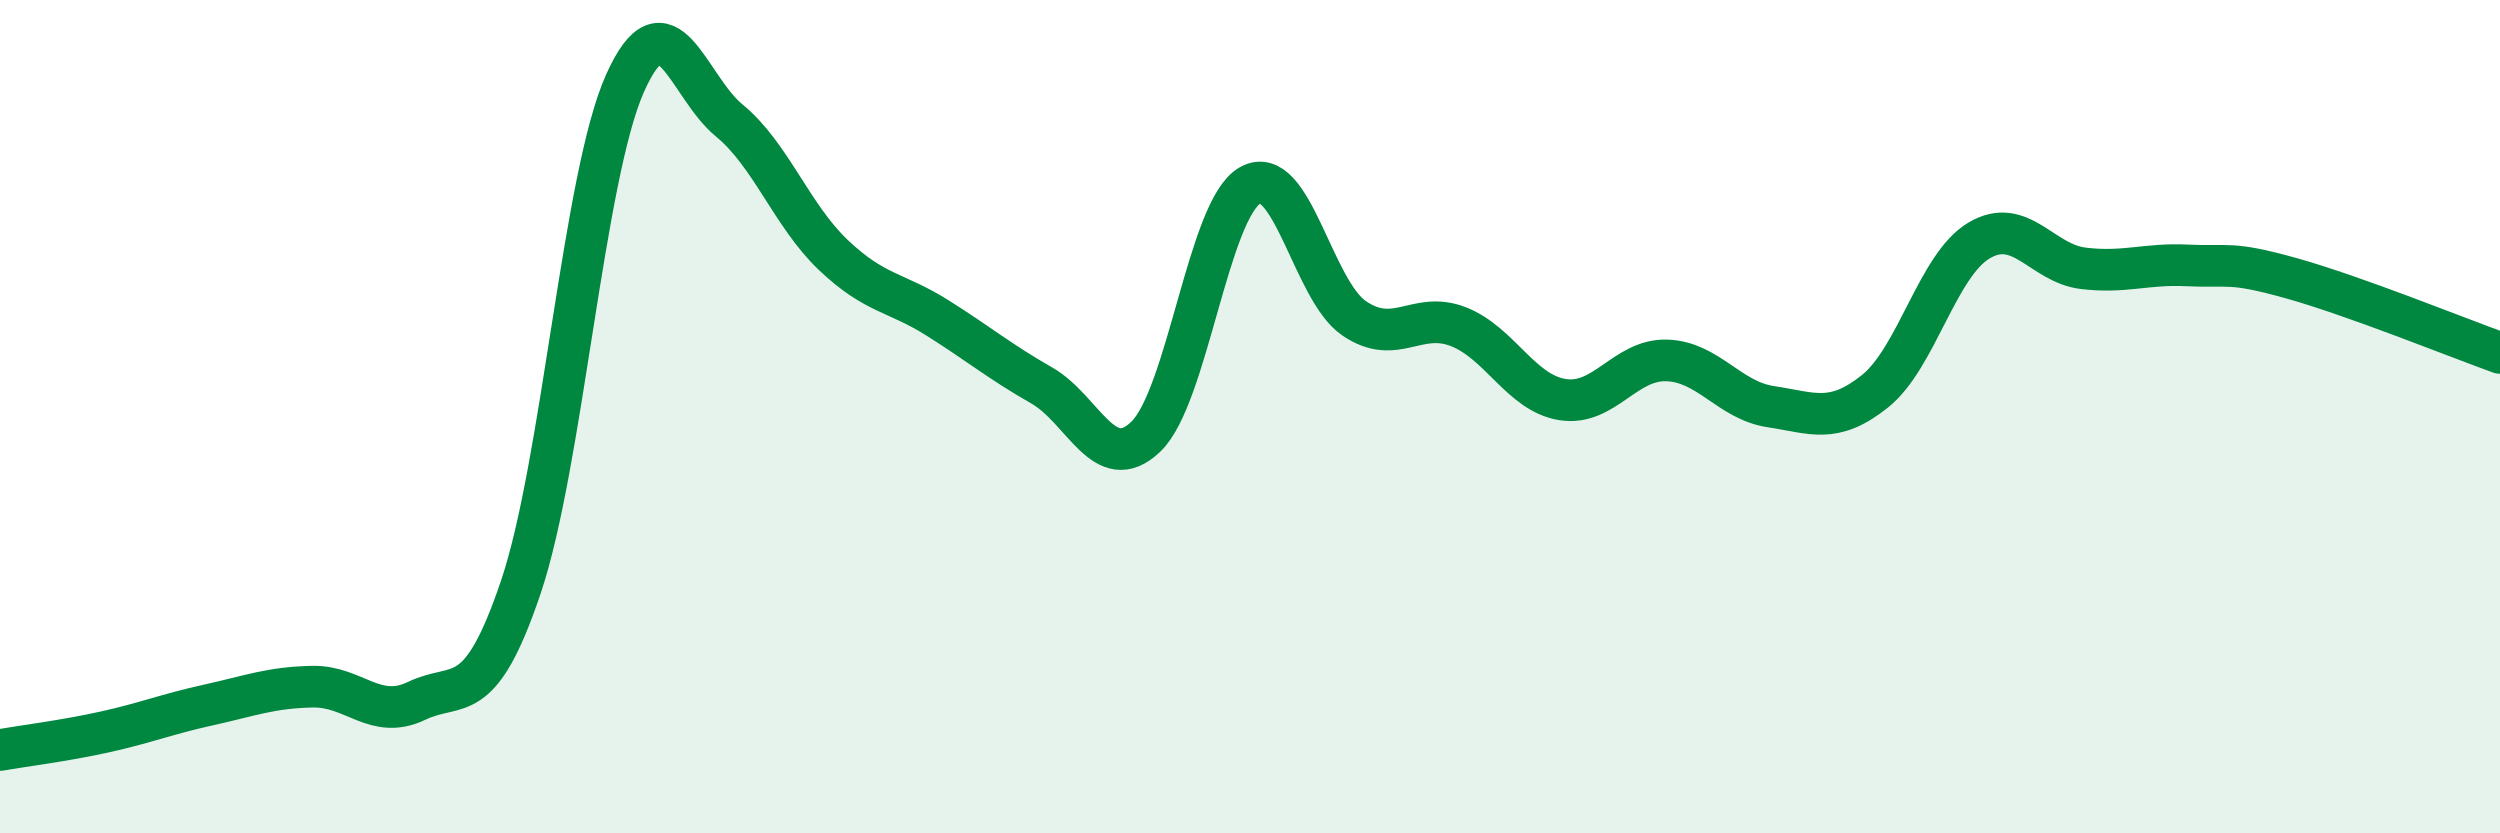 
    <svg width="60" height="20" viewBox="0 0 60 20" xmlns="http://www.w3.org/2000/svg">
      <path
        d="M 0,18 C 0.5,17.91 1.5,17.79 2.5,17.57 C 3.5,17.35 4,17.14 5,16.92 C 6,16.7 6.5,16.5 7.5,16.48 C 8.5,16.46 9,17.3 10,16.82 C 11,16.34 11.5,17.05 12.5,14.09 C 13.5,11.13 14,4.24 15,2 C 16,-0.24 16.5,2.07 17.5,2.89 C 18.5,3.71 19,5.17 20,6.12 C 21,7.07 21.5,7 22.5,7.63 C 23.5,8.26 24,8.68 25,9.25 C 26,9.82 26.5,11.44 27.5,10.48 C 28.5,9.52 29,5.02 30,4.45 C 31,3.88 31.5,6.96 32.5,7.64 C 33.5,8.32 34,7.45 35,7.84 C 36,8.23 36.5,9.43 37.5,9.59 C 38.5,9.75 39,8.62 40,8.65 C 41,8.68 41.5,9.61 42.5,9.76 C 43.5,9.91 44,10.19 45,9.39 C 46,8.59 46.5,6.36 47.5,5.77 C 48.5,5.18 49,6.32 50,6.44 C 51,6.56 51.5,6.32 52.5,6.37 C 53.5,6.42 53.5,6.26 55,6.68 C 56.5,7.1 59,8.11 60,8.47L60 20L0 20Z"
        fill="#008740"
        opacity="0.1"
        stroke-linecap="round"
        stroke-linejoin="round"
      />
      <path
        d="M 0,18 C 0.5,17.91 1.5,17.79 2.5,17.57 C 3.5,17.35 4,17.14 5,16.92 C 6,16.7 6.5,16.5 7.5,16.48 C 8.5,16.46 9,17.3 10,16.82 C 11,16.34 11.5,17.05 12.5,14.09 C 13.5,11.13 14,4.24 15,2 C 16,-0.24 16.5,2.07 17.5,2.89 C 18.5,3.71 19,5.17 20,6.12 C 21,7.07 21.5,7 22.5,7.63 C 23.5,8.26 24,8.68 25,9.25 C 26,9.82 26.5,11.44 27.5,10.48 C 28.5,9.52 29,5.02 30,4.45 C 31,3.88 31.5,6.96 32.5,7.64 C 33.5,8.32 34,7.45 35,7.84 C 36,8.23 36.5,9.43 37.5,9.59 C 38.5,9.75 39,8.62 40,8.65 C 41,8.68 41.5,9.61 42.5,9.76 C 43.5,9.91 44,10.19 45,9.39 C 46,8.59 46.5,6.36 47.5,5.77 C 48.5,5.18 49,6.32 50,6.44 C 51,6.56 51.5,6.32 52.5,6.37 C 53.5,6.42 53.5,6.26 55,6.68 C 56.5,7.1 59,8.11 60,8.47"
        stroke="#008740"
        stroke-width="1"
        fill="none"
        stroke-linecap="round"
        stroke-linejoin="round"
      />
    </svg>
  